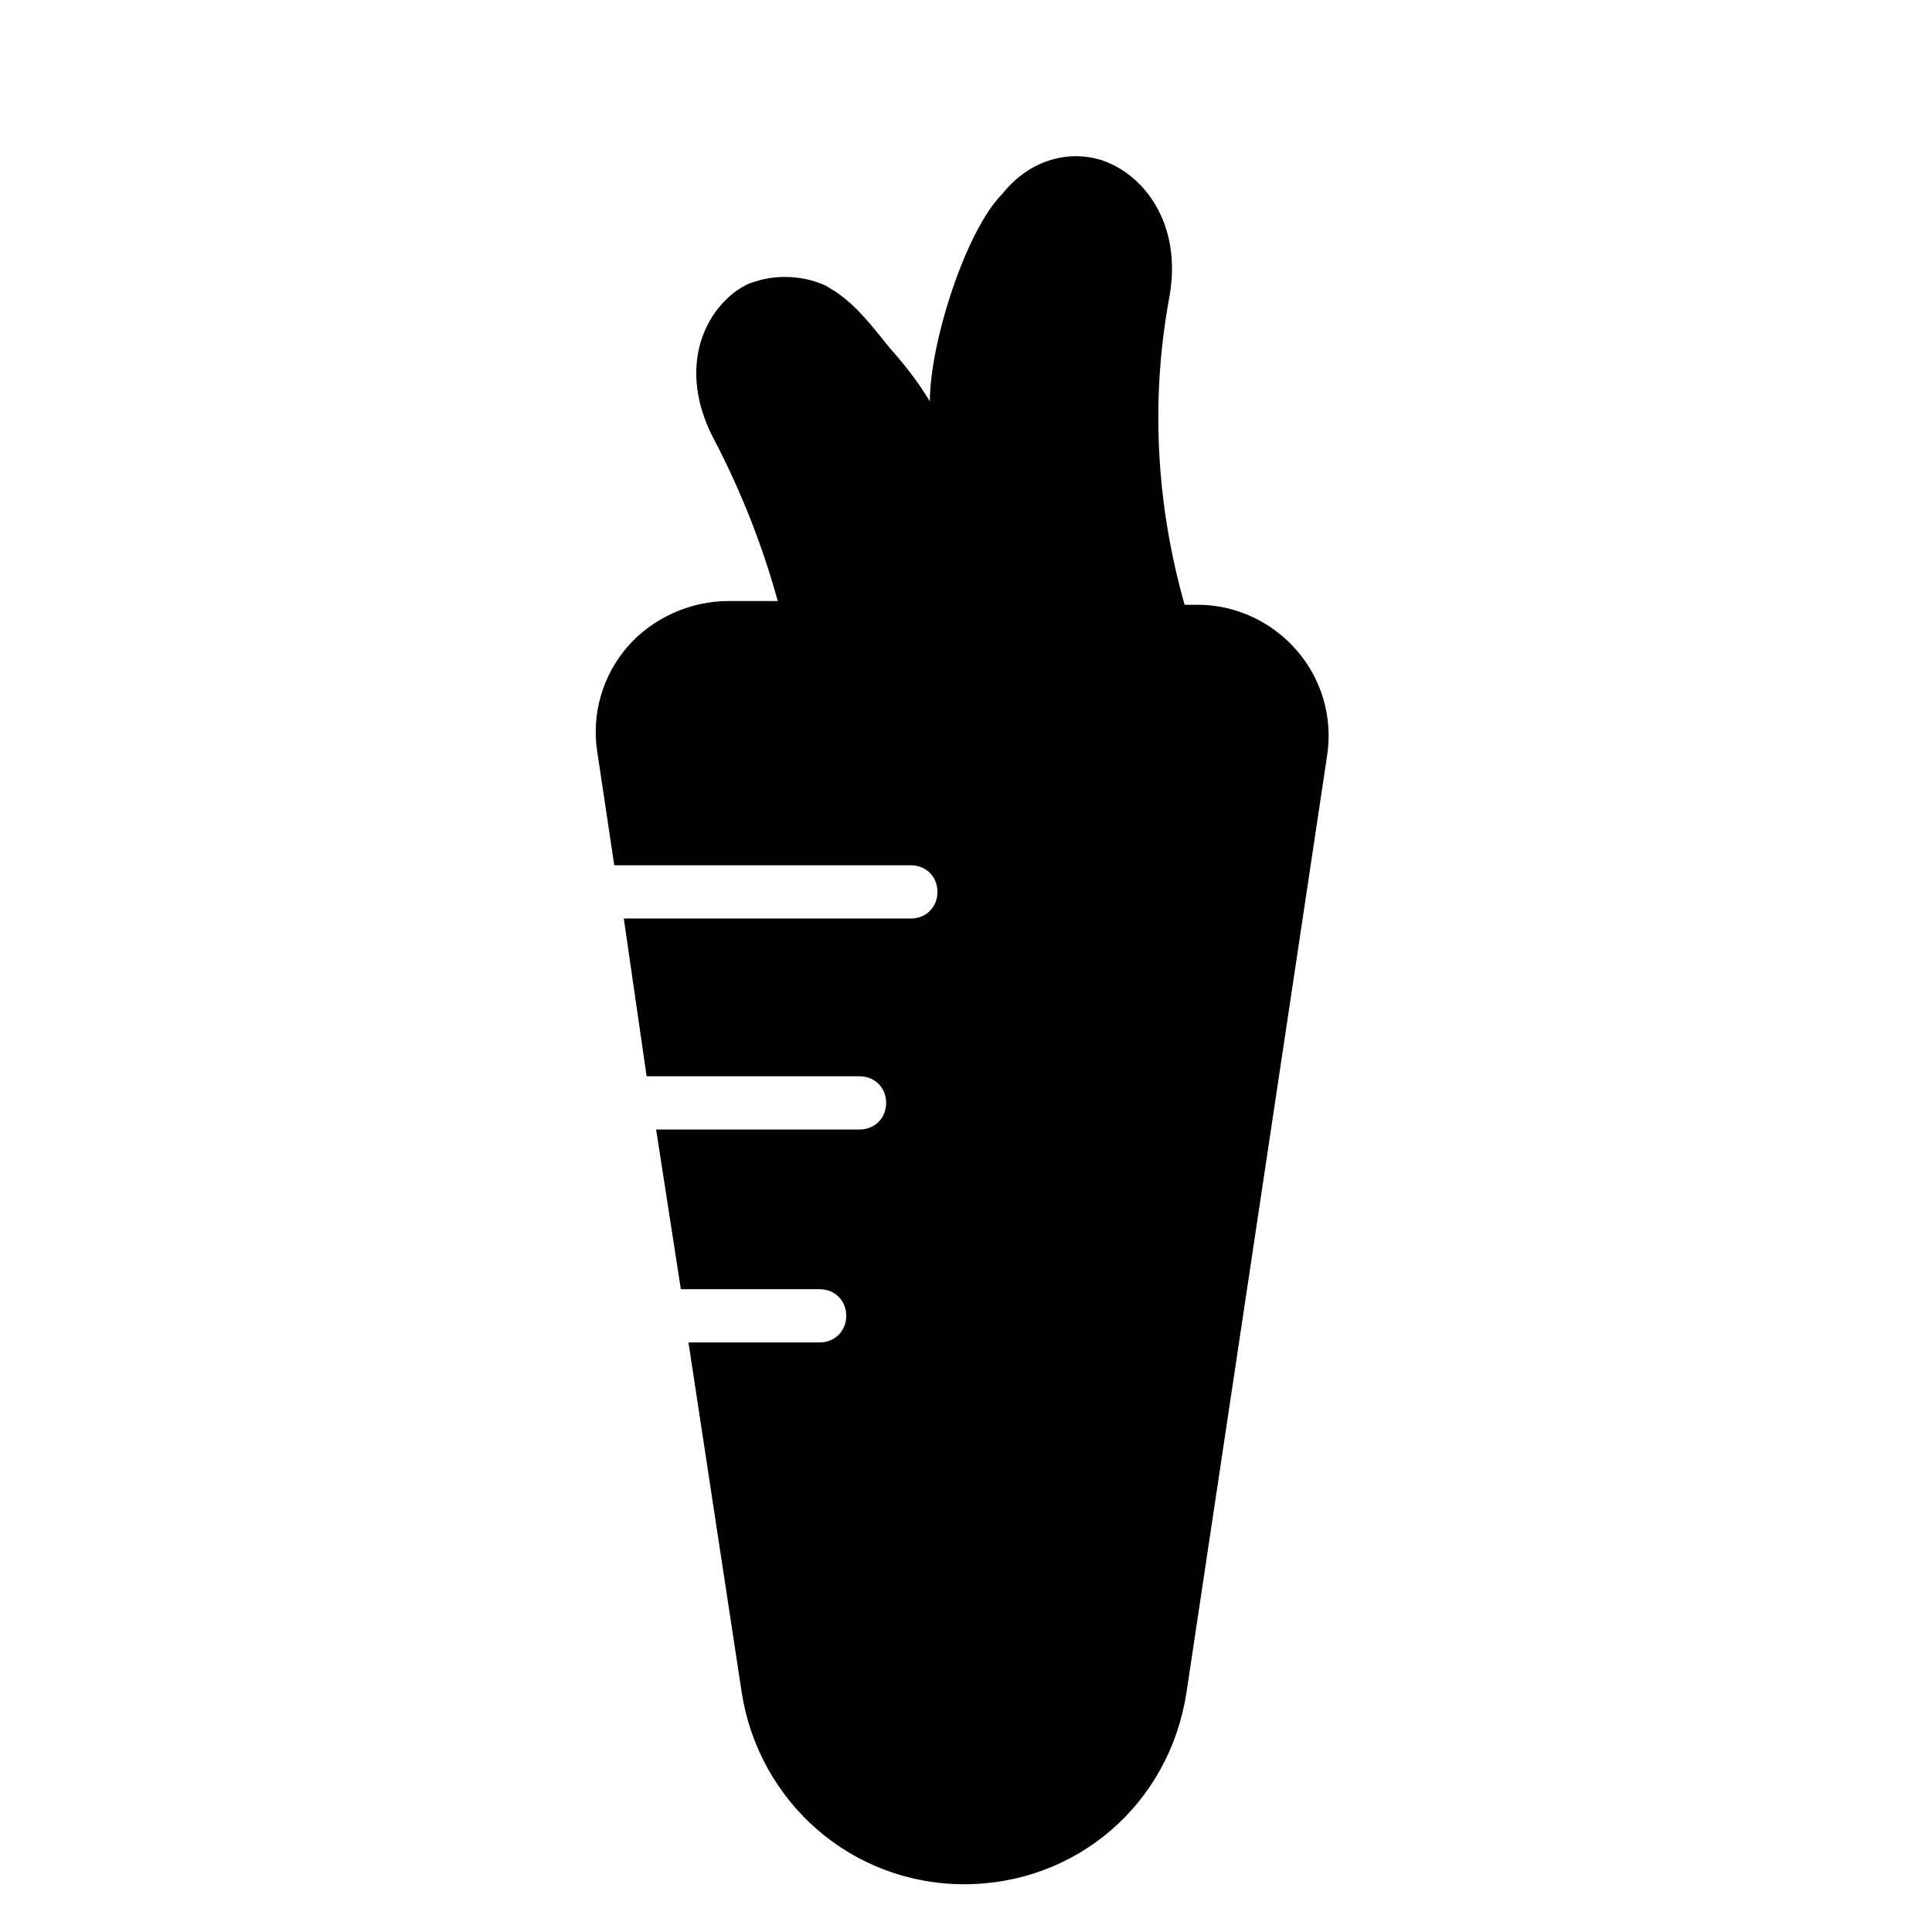 <?xml version="1.0" encoding="UTF-8"?>
<!-- Uploaded to: SVG Repo, www.svgrepo.com, Generator: SVG Repo Mixer Tools -->
<svg fill="#000000" width="800px" height="800px" version="1.1" viewBox="144 144 512 512" xmlns="http://www.w3.org/2000/svg">
 <path d="m487.66 316.37c-6.551-7.559-16.121-12.09-26.199-12.09h-3.527c-7.559-26.703-9.07-54.41-4.031-81.617 3.527-19.648-7.055-32.746-18.137-36.273-8.062-2.519-18.641-0.504-26.199 9.07-9.574 9.574-19.145 39.297-19.145 54.914-3.023-5.039-6.551-9.574-10.578-14.105-4.535-5.543-8.566-11.082-14.609-15.113-1.008-0.504-1.512-1.008-2.519-1.512-5.543-2.519-12.594-3.023-18.641-1.008-2.016 0.504-3.527 1.512-5.039 2.519-9.574 7.055-15.113 22.168-5.543 39.801 7.055 13.602 12.594 27.711 16.625 42.32h-13.098c-10.078 0-20.152 4.535-26.703 12.09-6.551 7.559-9.574 17.633-8.062 27.711l4.535 30.23h78.594c4.031 0 7.055 3.023 7.055 7.055s-3.023 7.055-7.055 7.055l-76.07-0.012 6.047 41.816h56.426c4.031 0 7.055 3.023 7.055 7.055s-3.023 7.055-7.055 7.055l-53.906-0.004 6.551 42.32h36.777c4.031 0 7.055 3.023 7.055 7.055s-3.023 7.055-7.055 7.055h-34.762l14.105 92.699c4.535 29.223 29.223 50.883 58.945 50.883 29.727 0 54.41-21.16 58.945-50.883l37.281-248.38c1.512-10.074-1.512-20.152-8.062-27.707z"/>
</svg>